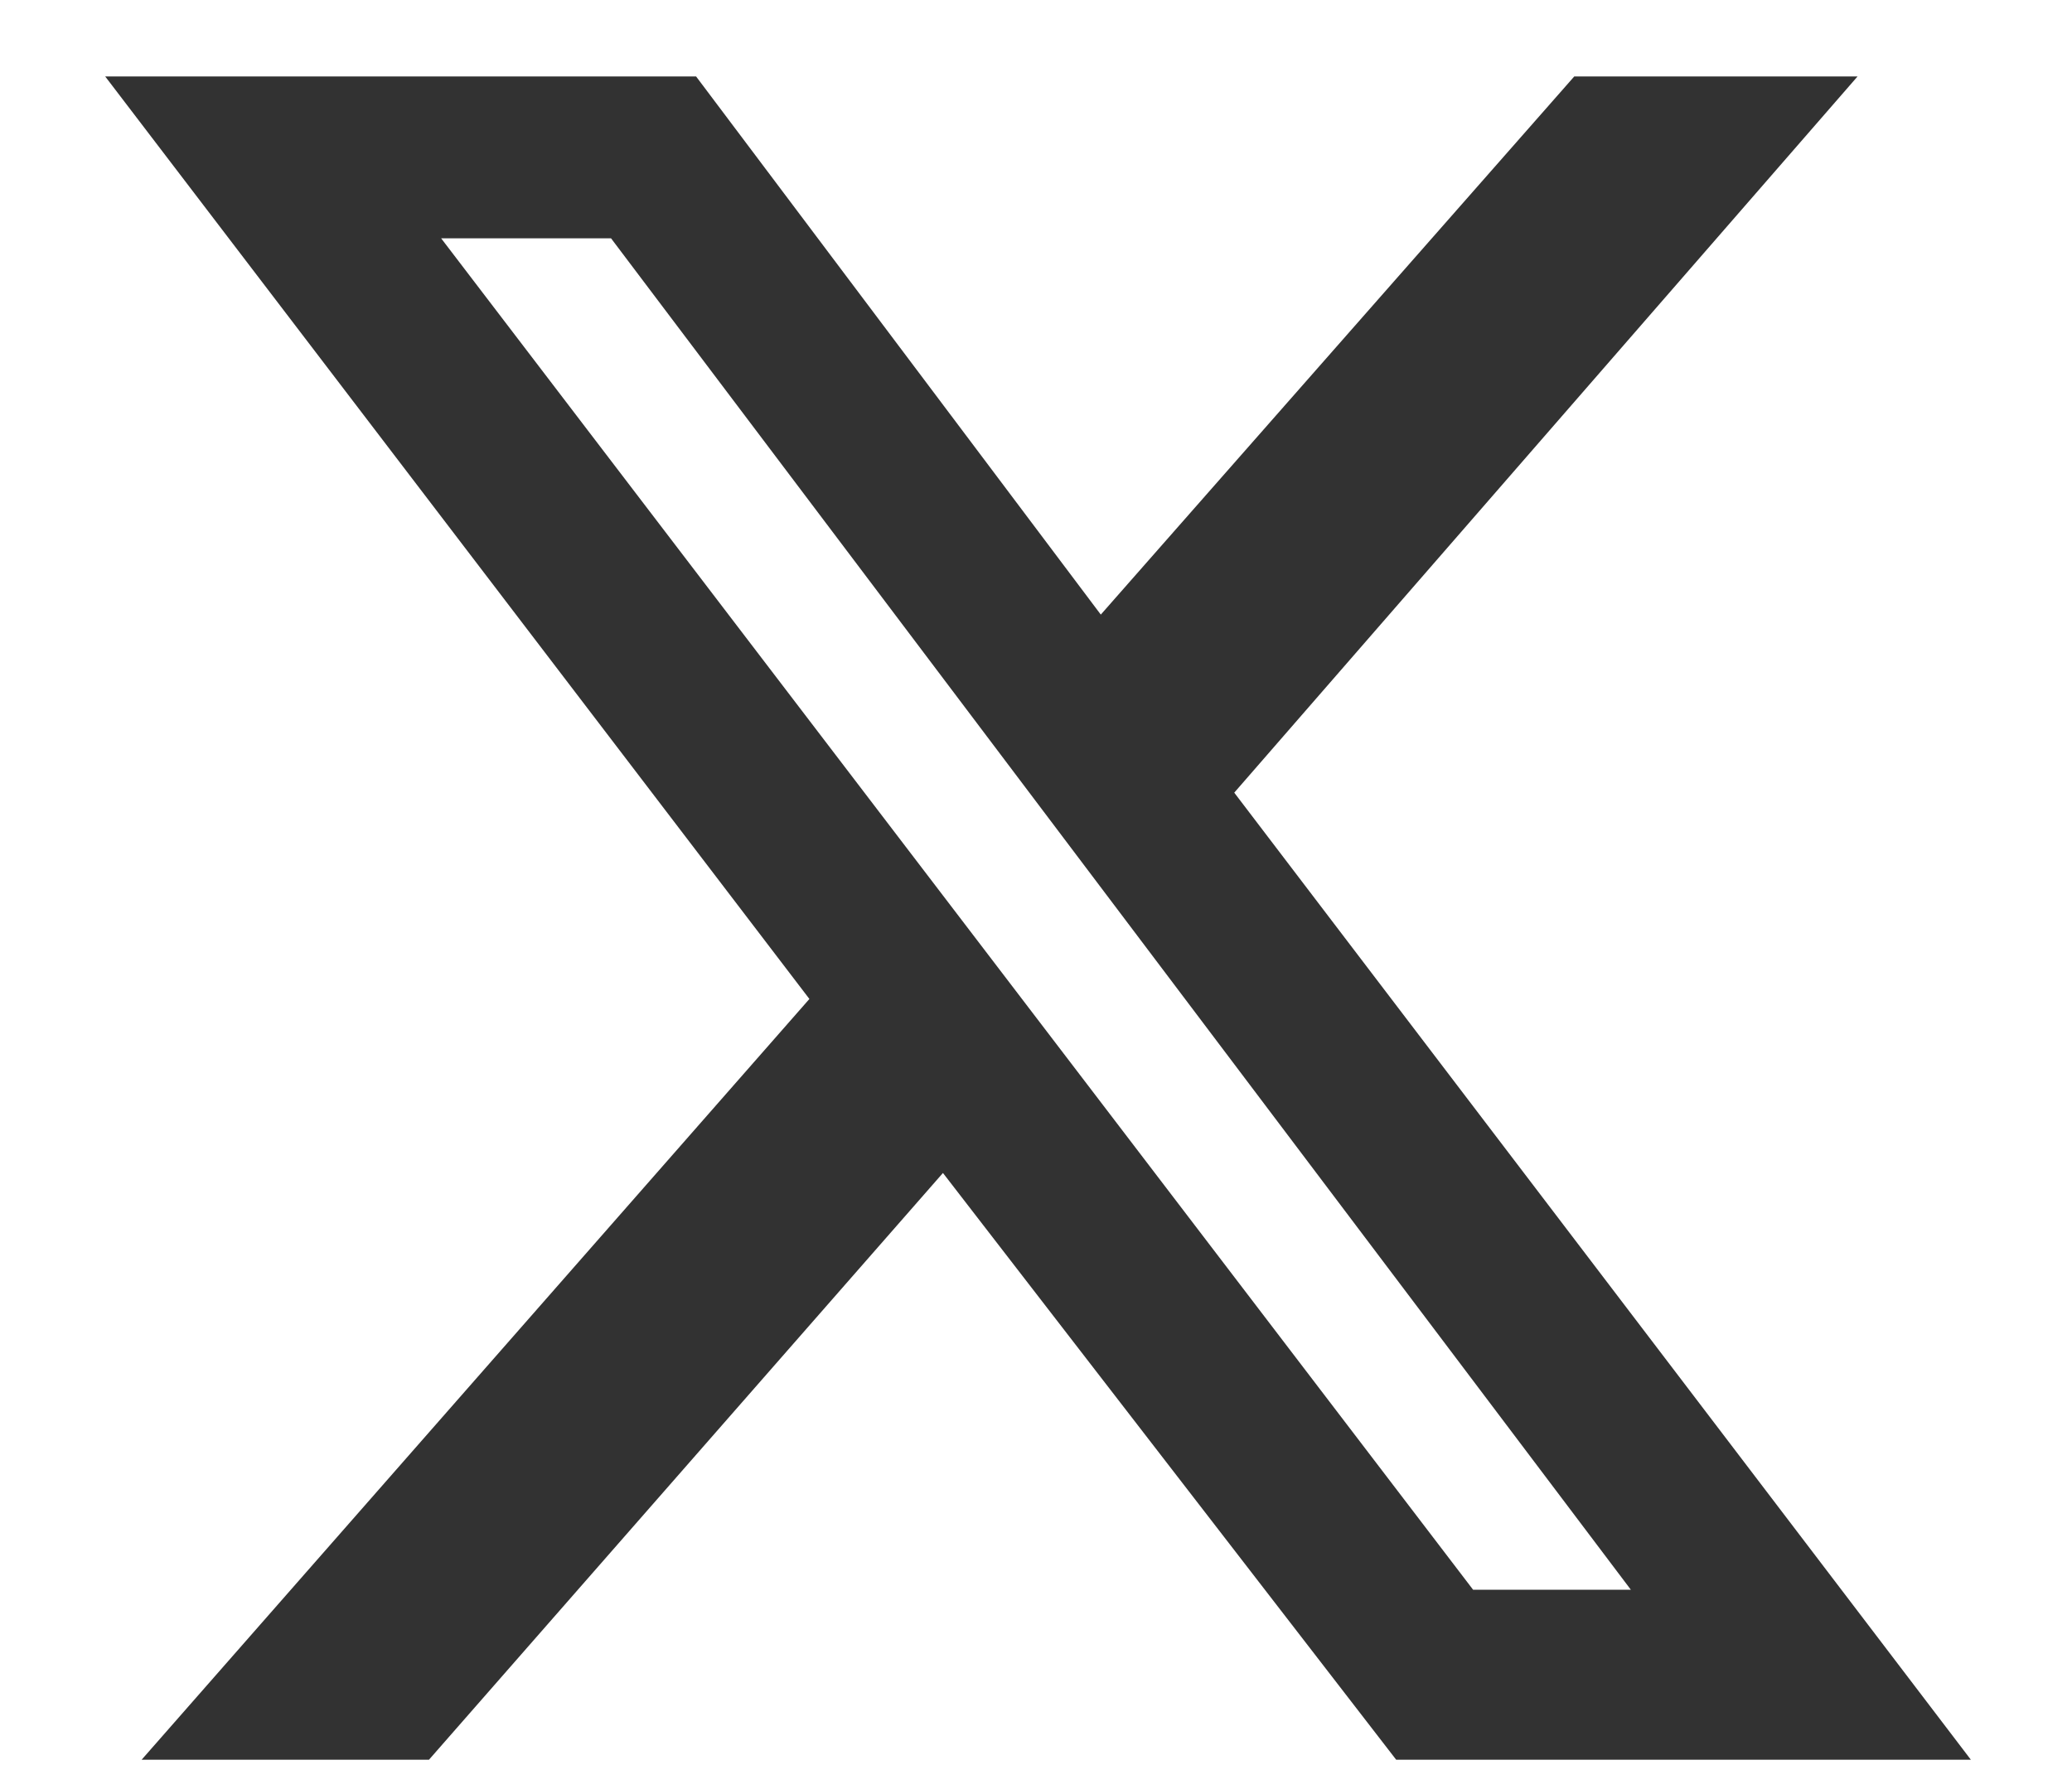 <svg width="22" height="19" viewBox="0 0 22 19" fill="none" xmlns="http://www.w3.org/2000/svg">
<path d="M16.715 0.812H19.723L13.105 8.418L20.926 18.688H14.824L10.012 12.457L4.555 18.688H1.504L8.594 10.609L1.117 0.812H7.391L11.688 6.527L16.715 0.812ZM15.641 16.883H17.316L6.488 2.531H4.684L15.641 16.883Z" fill="#323232"/>
</svg>
